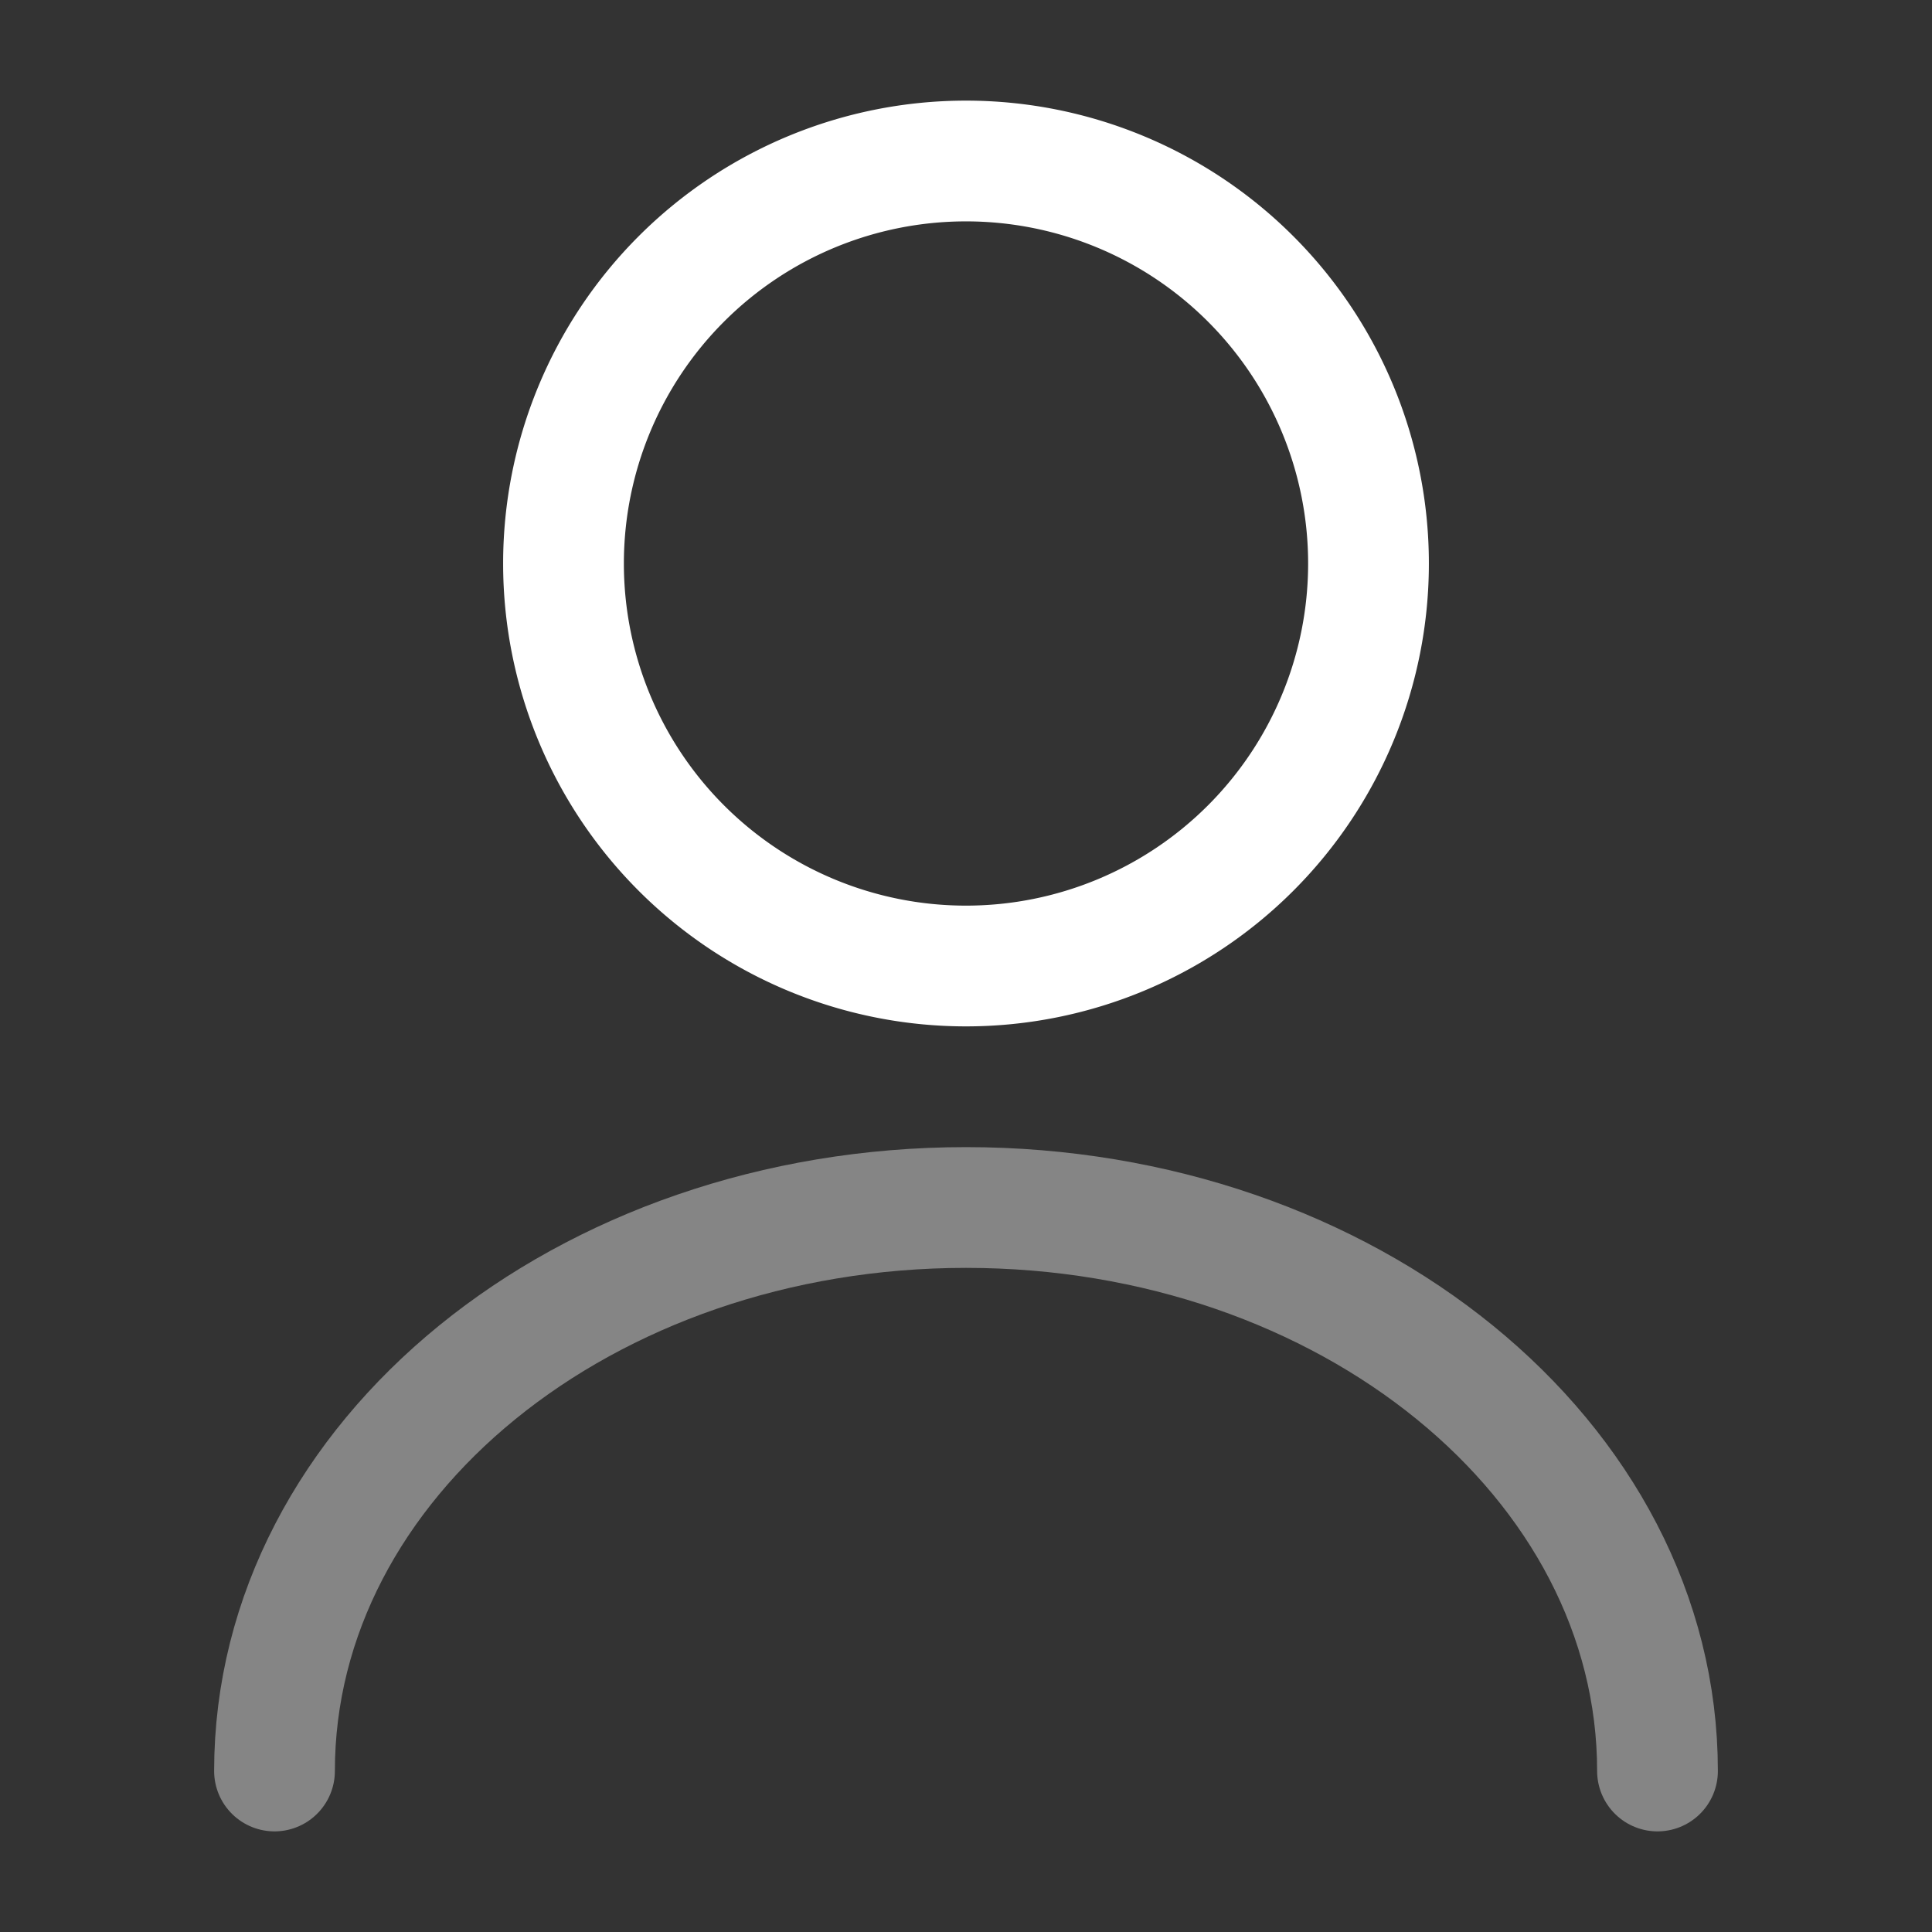 <?xml version="1.0" encoding="UTF-8"?> <svg xmlns="http://www.w3.org/2000/svg" width="32" height="32" viewBox="0 0 24 24" fill="none"><rect x="0" y="0" width="24" height="24" fill="#333333" stroke="none"/><path d="M12 12a5 5 0 1 0 0-10 5 5 0 0 0 0 10Z" stroke="#ffffff" stroke-width="1.5" stroke-linecap="round" stroke-linejoin="round"></path><path opacity=".4" d="M20.59 22c0-3.87-3.85-7-8.59-7s-8.59 3.13-8.59 7" stroke="#ffffff" stroke-width="1.5" stroke-linecap="round" stroke-linejoin="round"></path></svg> 